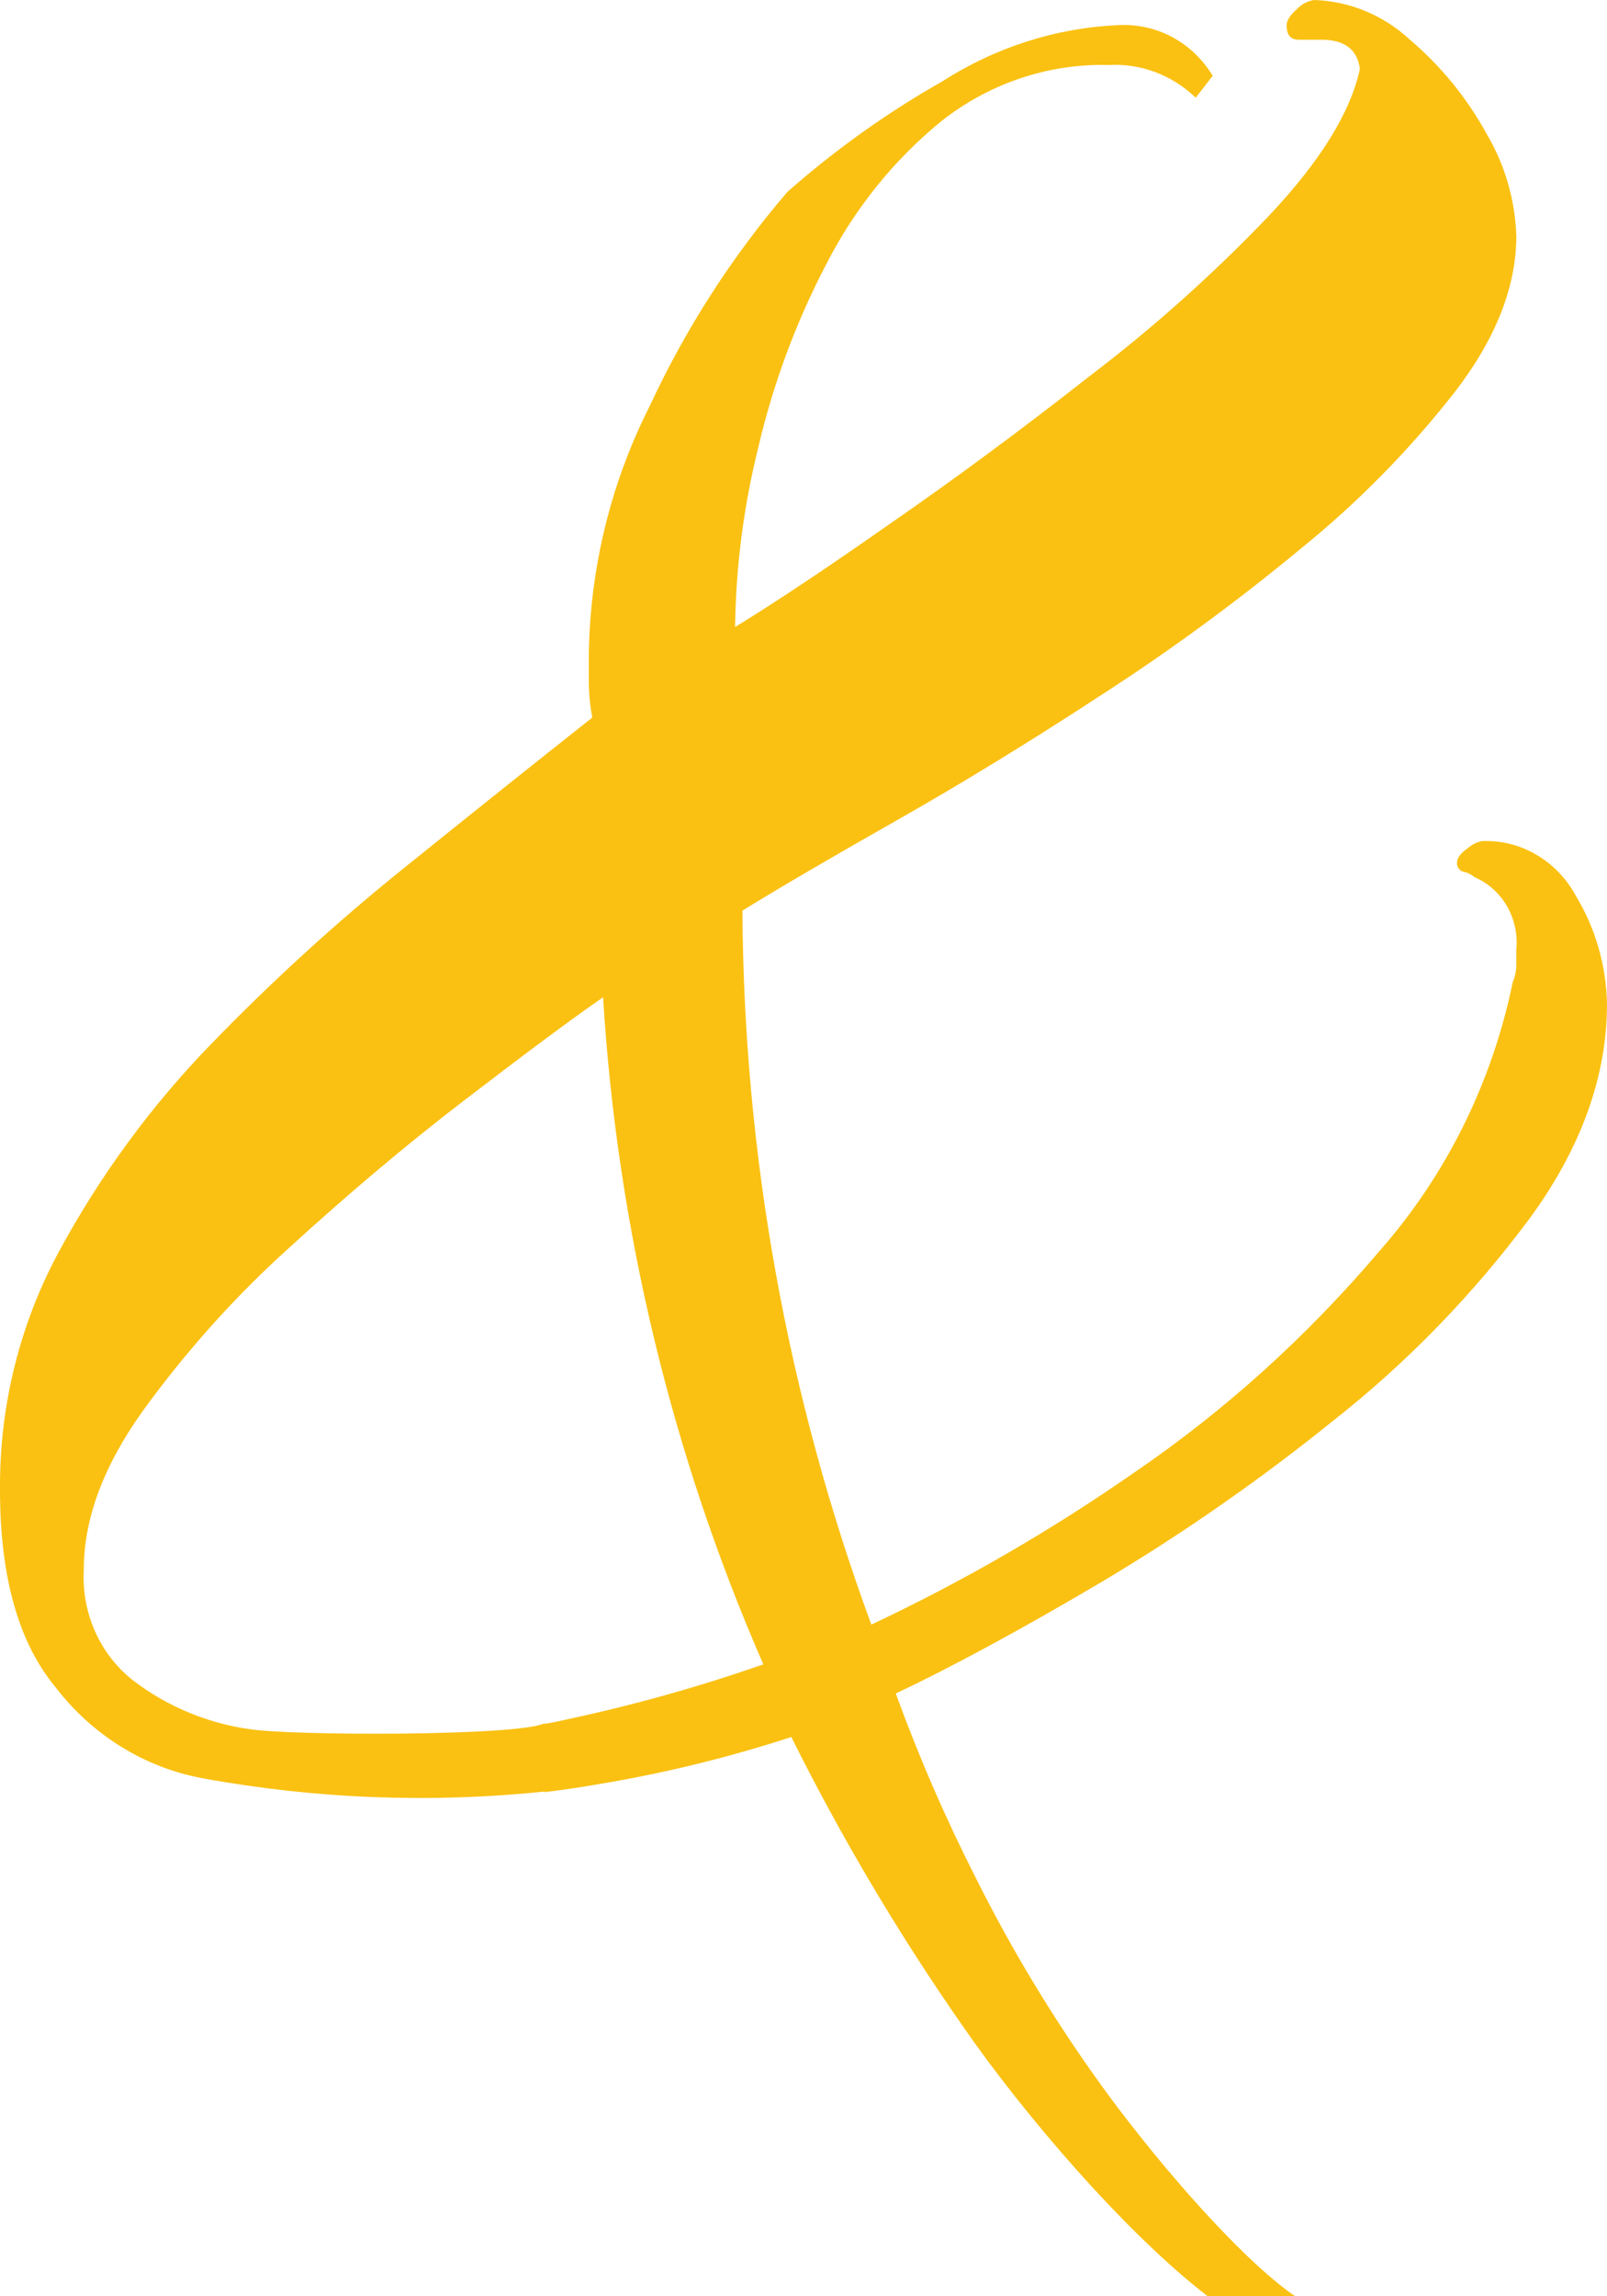 <svg width="14" height="20" viewBox="0 0 14 20" fill="none" xmlns="http://www.w3.org/2000/svg">
<path id="Favicon" d="M2.171 15.06C1.804 15.008 1.454 14.862 1.155 14.633C1.014 14.521 0.901 14.375 0.827 14.207C0.753 14.04 0.72 13.856 0.73 13.671C0.73 13.228 0.902 12.766 1.246 12.286C1.622 11.768 2.049 11.291 2.521 10.866C3.027 10.404 3.533 9.976 4.039 9.588C4.545 9.2 4.949 8.897 5.254 8.686C5.377 10.695 5.85 12.664 6.65 14.496C6.098 14.689 5.535 14.847 4.964 14.97C4.877 14.99 4.831 15 4.744 15.015V15.609C4.917 15.588 5.047 15.569 5.223 15.538C5.789 15.444 6.347 15.307 6.894 15.129C7.329 16.003 7.827 16.842 8.382 17.639C8.919 18.419 9.814 19.457 10.522 20H11.286C11.271 19.992 11.256 19.982 11.243 19.972C10.726 19.594 9.996 18.723 9.581 18.144C9.176 17.581 8.815 16.984 8.503 16.36C8.238 15.839 8.005 15.302 7.804 14.75C8.292 14.519 8.884 14.199 9.581 13.788C10.295 13.364 10.98 12.887 11.63 12.362C12.263 11.862 12.829 11.278 13.316 10.626C13.771 10.01 14 9.377 14 8.746C13.994 8.41 13.899 8.082 13.726 7.798C13.645 7.649 13.525 7.525 13.38 7.442C13.236 7.358 13.072 7.318 12.906 7.326C12.862 7.337 12.82 7.358 12.785 7.389C12.724 7.431 12.693 7.474 12.693 7.514C12.692 7.532 12.697 7.551 12.709 7.566C12.72 7.581 12.736 7.591 12.754 7.594C12.788 7.601 12.819 7.617 12.846 7.64C12.964 7.69 13.063 7.779 13.129 7.893C13.194 8.007 13.223 8.14 13.21 8.272V8.399C13.211 8.452 13.2 8.504 13.179 8.553C12.999 9.431 12.596 10.243 12.011 10.904C11.387 11.639 10.673 12.285 9.885 12.823C9.157 13.33 8.39 13.774 7.591 14.15C6.86 12.164 6.479 10.057 6.468 7.931C6.811 7.72 7.262 7.457 7.821 7.14C8.379 6.823 8.966 6.464 9.581 6.062C10.186 5.672 10.769 5.245 11.327 4.783C11.826 4.38 12.28 3.919 12.678 3.409C13.033 2.947 13.21 2.495 13.21 2.053C13.199 1.739 13.11 1.434 12.952 1.167C12.78 0.853 12.553 0.575 12.283 0.346C12.053 0.132 11.757 0.01 11.448 0C11.392 0.009 11.34 0.036 11.3 0.078C11.238 0.132 11.209 0.179 11.209 0.22C11.209 0.305 11.243 0.346 11.315 0.346H11.512C11.713 0.346 11.826 0.431 11.847 0.6C11.766 0.979 11.502 1.405 11.056 1.878C10.569 2.388 10.044 2.857 9.486 3.281C8.894 3.746 8.317 4.172 7.756 4.56C7.199 4.951 6.749 5.25 6.404 5.461C6.411 4.933 6.479 4.408 6.606 3.897C6.736 3.341 6.935 2.805 7.198 2.302C7.444 1.819 7.786 1.394 8.2 1.056C8.618 0.726 9.131 0.553 9.656 0.566C9.795 0.558 9.934 0.579 10.065 0.628C10.195 0.677 10.315 0.753 10.417 0.851L10.565 0.66C10.478 0.517 10.357 0.401 10.213 0.323C10.068 0.246 9.907 0.21 9.745 0.219C9.202 0.242 8.674 0.411 8.211 0.708C7.73 0.98 7.278 1.303 6.86 1.671C6.379 2.232 5.975 2.859 5.661 3.535C5.325 4.198 5.143 4.933 5.13 5.682V5.95C5.131 6.051 5.141 6.151 5.16 6.25C4.653 6.65 4.107 7.087 3.52 7.56C2.928 8.036 2.365 8.55 1.834 9.099C1.316 9.633 0.872 10.239 0.514 10.9C0.171 11.534 -0.006 12.25 0 12.977C0 13.736 0.162 14.309 0.486 14.698C0.805 15.113 1.259 15.394 1.763 15.488C2.747 15.668 3.75 15.707 4.744 15.604V15.009C4.531 15.121 2.549 15.12 2.171 15.06Z" fill="#FAC112"/>
</svg>
